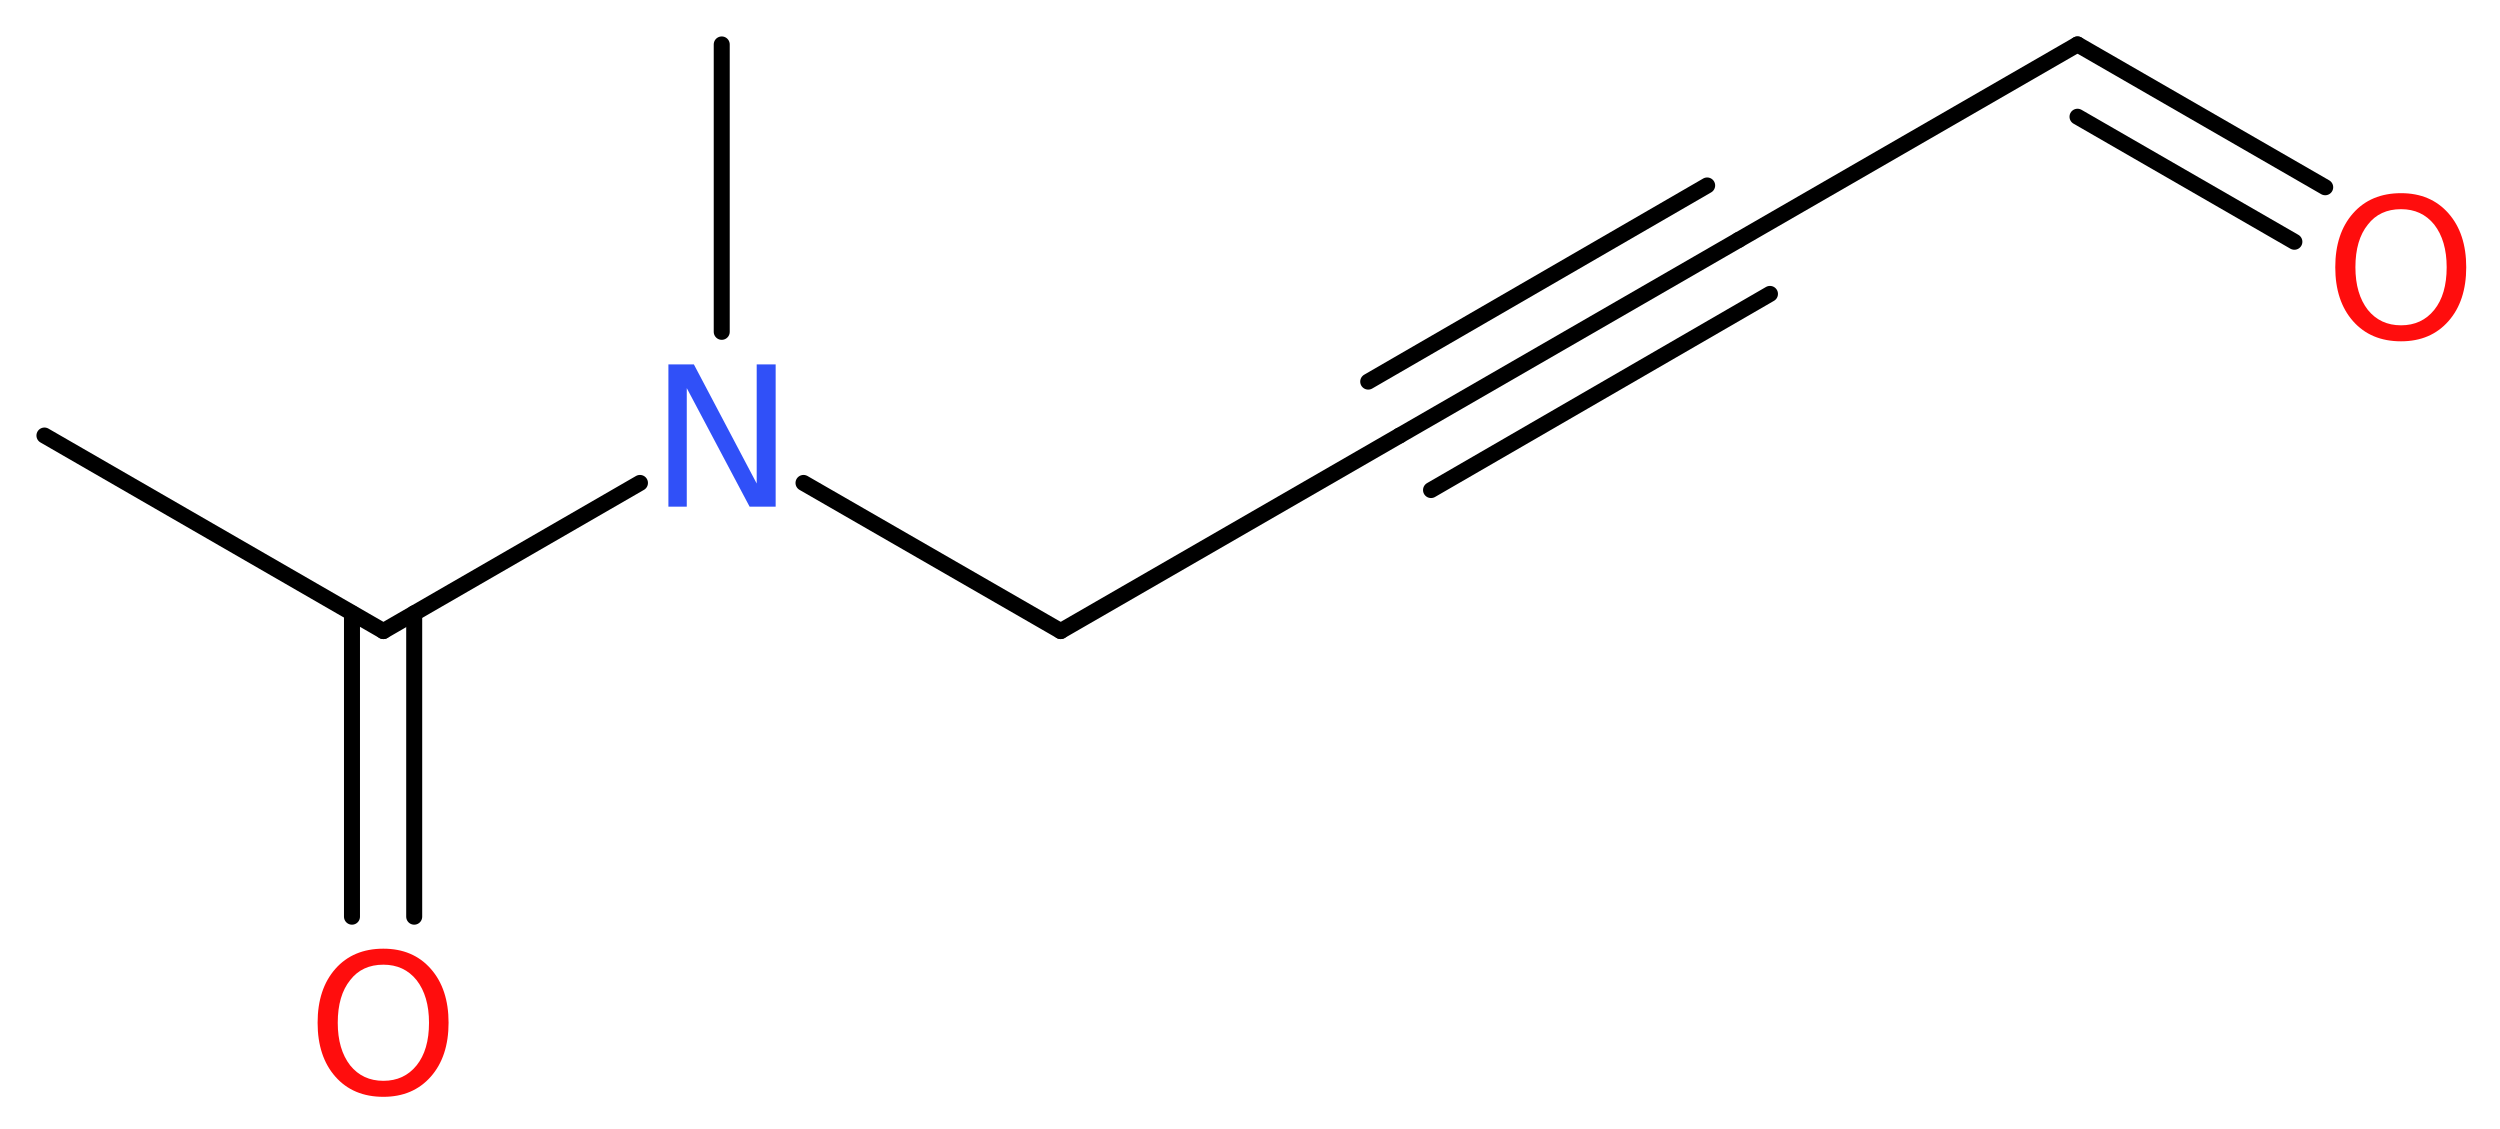 <?xml version='1.0' encoding='UTF-8'?>
<!DOCTYPE svg PUBLIC "-//W3C//DTD SVG 1.1//EN" "http://www.w3.org/Graphics/SVG/1.1/DTD/svg11.dtd">
<svg version='1.2' xmlns='http://www.w3.org/2000/svg' xmlns:xlink='http://www.w3.org/1999/xlink' width='42.19mm' height='19.06mm' viewBox='0 0 42.19 19.06'>
  <desc>Generated by the Chemistry Development Kit (http://github.com/cdk)</desc>
  <g stroke-linecap='round' stroke-linejoin='round' stroke='#000000' stroke-width='.27' fill='#FF0D0D'>
    <rect x='.0' y='.0' width='43.0' height='20.0' fill='#FFFFFF' stroke='none'/>
    <g id='mol1' class='mol'>
      <line id='mol1bnd1' class='bond' x1='.75' y1='7.35' x2='6.47' y2='10.65'/>
      <g id='mol1bnd2' class='bond'>
        <line x1='6.99' y1='10.35' x2='6.99' y2='15.47'/>
        <line x1='5.94' y1='10.35' x2='5.94' y2='15.47'/>
      </g>
      <line id='mol1bnd3' class='bond' x1='6.47' y1='10.65' x2='10.8' y2='8.15'/>
      <line id='mol1bnd4' class='bond' x1='12.18' y1='5.6' x2='12.18' y2='.75'/>
      <line id='mol1bnd5' class='bond' x1='13.56' y1='8.15' x2='17.9' y2='10.65'/>
      <line id='mol1bnd6' class='bond' x1='17.9' y1='10.65' x2='23.62' y2='7.35'/>
      <g id='mol1bnd7' class='bond'>
        <line x1='23.62' y1='7.35' x2='29.34' y2='4.05'/>
        <line x1='23.09' y1='6.44' x2='28.81' y2='3.13'/>
        <line x1='24.15' y1='8.27' x2='29.87' y2='4.96'/>
      </g>
      <line id='mol1bnd8' class='bond' x1='29.34' y1='4.05' x2='35.06' y2='.75'/>
      <g id='mol1bnd9' class='bond'>
        <line x1='35.06' y1='.75' x2='39.24' y2='3.16'/>
        <line x1='35.06' y1='1.97' x2='38.72' y2='4.08'/>
      </g>
      <path id='mol1atm3' class='atom' d='M6.47 16.28q-.36 .0 -.56 .26q-.21 .26 -.21 .72q.0 .45 .21 .72q.21 .26 .56 .26q.35 .0 .56 -.26q.21 -.26 .21 -.72q.0 -.45 -.21 -.72q-.21 -.26 -.56 -.26zM6.47 16.01q.5 .0 .8 .34q.3 .34 .3 .91q.0 .57 -.3 .91q-.3 .34 -.8 .34q-.51 .0 -.81 -.34q-.3 -.34 -.3 -.91q.0 -.57 .3 -.91q.3 -.34 .81 -.34z' stroke='none'/>
      <path id='mol1atm4' class='atom' d='M11.28 6.15h.43l1.06 2.01v-2.01h.32v2.4h-.44l-1.06 -2.0v2.0h-.31v-2.4z' stroke='none' fill='#3050F8'/>
      <path id='mol1atm10' class='atom' d='M40.52 3.53q-.36 .0 -.56 .26q-.21 .26 -.21 .72q.0 .45 .21 .72q.21 .26 .56 .26q.35 .0 .56 -.26q.21 -.26 .21 -.72q.0 -.45 -.21 -.72q-.21 -.26 -.56 -.26zM40.52 3.26q.5 .0 .8 .34q.3 .34 .3 .91q.0 .57 -.3 .91q-.3 .34 -.8 .34q-.51 .0 -.81 -.34q-.3 -.34 -.3 -.91q.0 -.57 .3 -.91q.3 -.34 .81 -.34z' stroke='none'/>
    </g>
  </g>
</svg>
